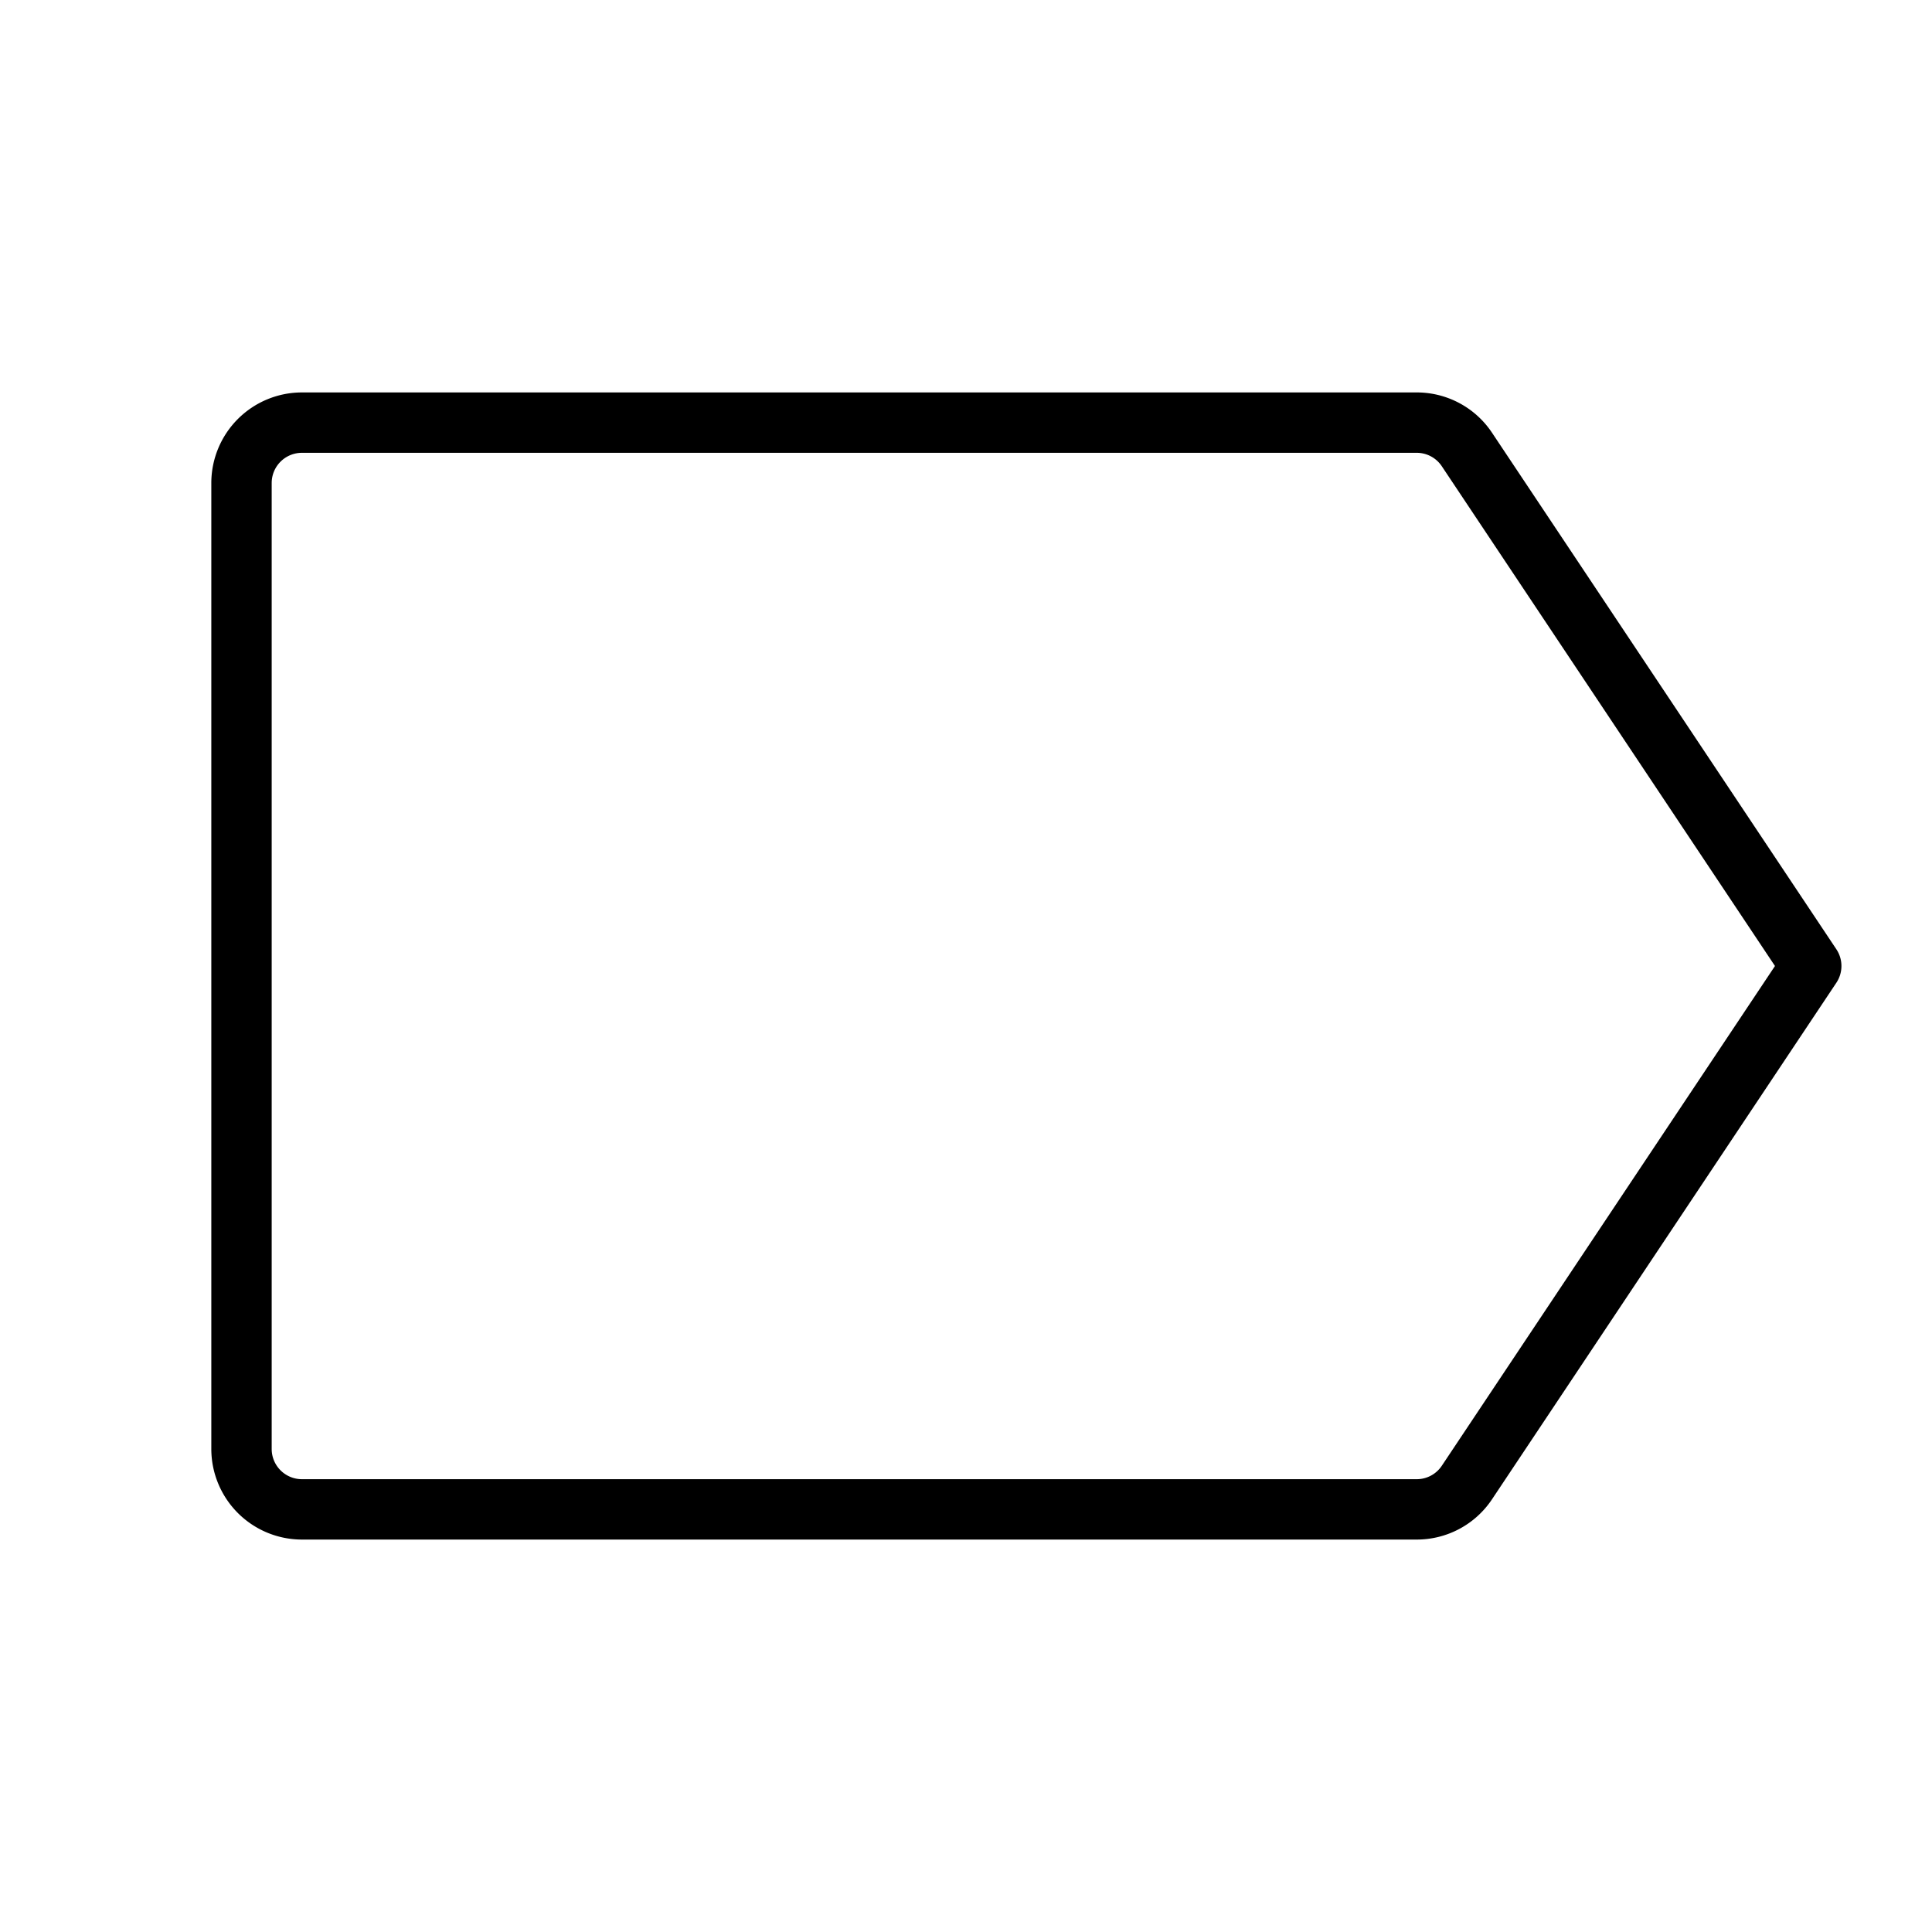 <?xml version="1.0" encoding="utf-8"?>
<svg fill="#000000" width="800px" height="800px" viewBox="0 0 256 256" id="Flat" xmlns="http://www.w3.org/2000/svg">
  <path d="M187.719,204H40a12.013,12.013,0,0,1-12-12v-128a12.013,12.013,0,0,1,12-12H187.719a11.976,11.976,0,0,1,9.984,5.344l45.625,68.438a4.001,4.001,0,0,1,0,4.438l-45.625,68.438A11.974,11.974,0,0,1,187.719,204ZM40,60a4.004,4.004,0,0,0-4,4v128a4.004,4.004,0,0,0,4,4H187.719a3.99,3.99,0,0,0,3.328-1.78h0l44.146-66.22L191.047,61.781a3.991,3.991,0,0,0-3.328-1.781Z"/>
</svg>